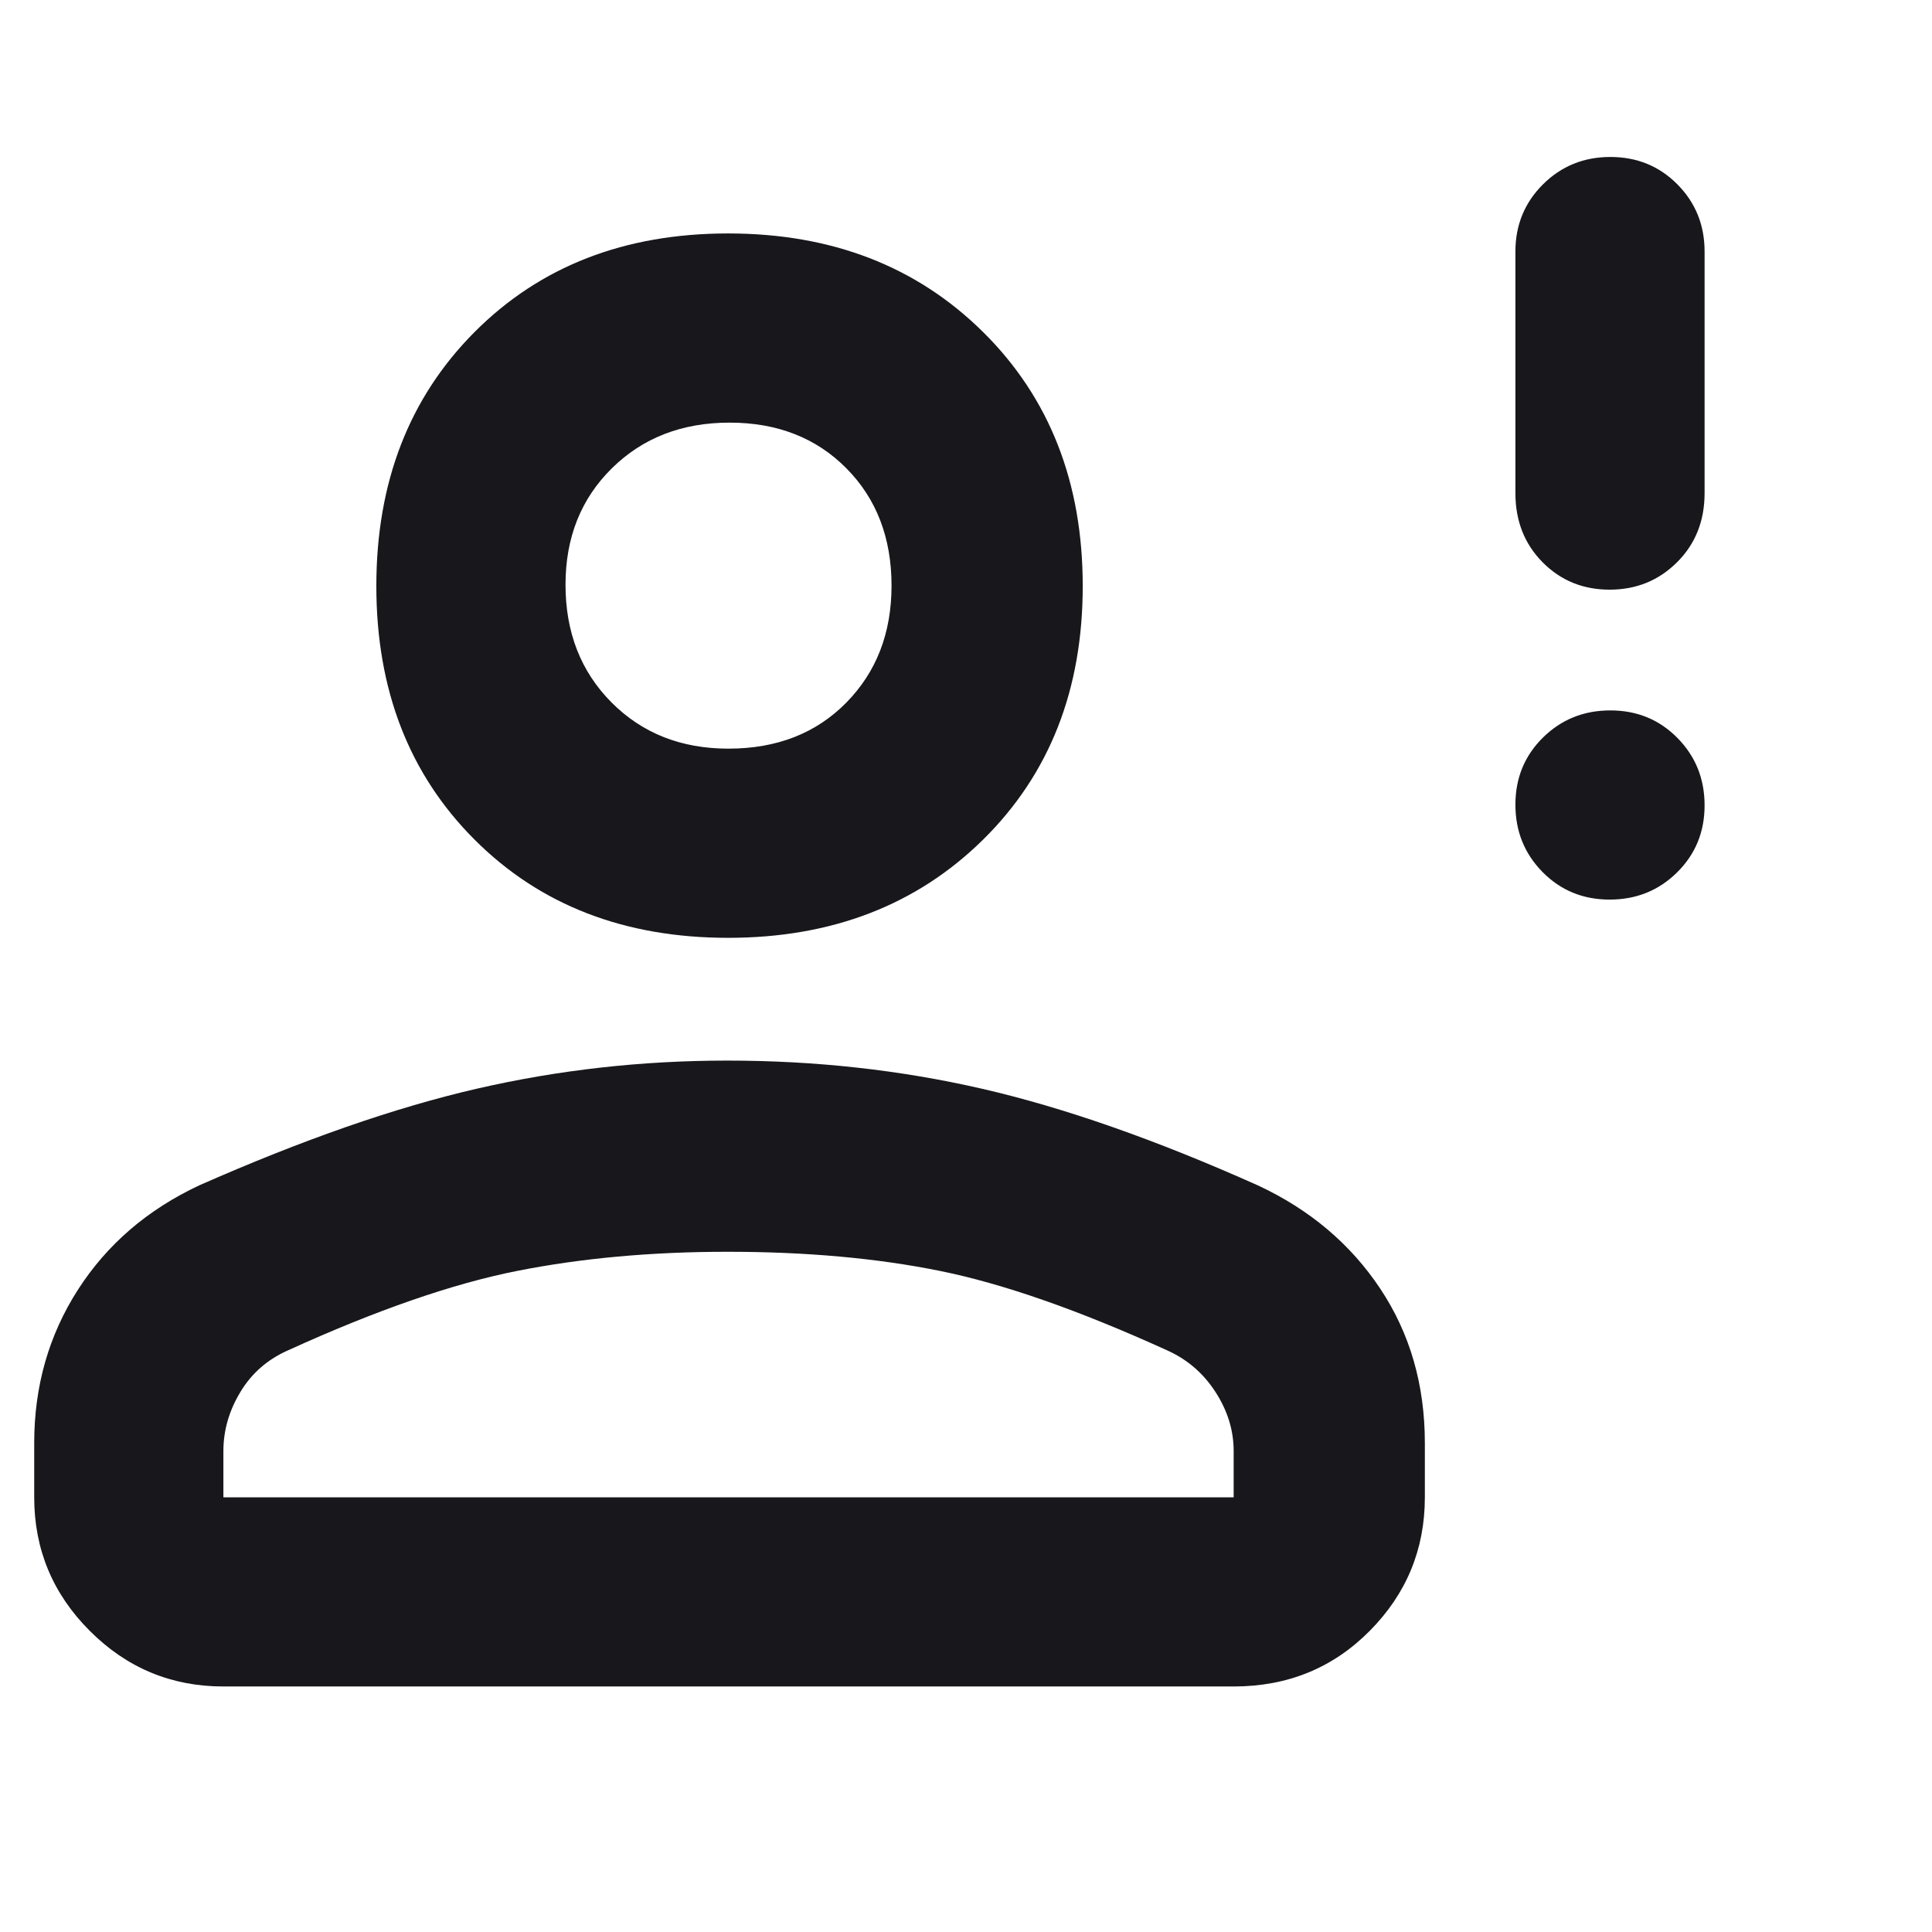 <svg width="48" height="48" viewBox="0 0 48 48" fill="none" xmlns="http://www.w3.org/2000/svg">
<g id="person_alert_FILL0_wght700_GRAD0_opsz48">
<path id="Vector" d="M39.991 22.35C39.33 22.35 38.775 22.122 38.325 21.666C37.875 21.21 37.65 20.652 37.65 19.991C37.65 19.33 37.878 18.775 38.334 18.325C38.79 17.875 39.348 17.65 40.009 17.65C40.67 17.65 41.225 17.878 41.675 18.334C42.125 18.79 42.35 19.348 42.35 20.009C42.35 20.669 42.122 21.225 41.666 21.675C41.21 22.125 40.652 22.35 39.991 22.35ZM39.991 14.65C39.33 14.65 38.775 14.423 38.325 13.969C37.875 13.514 37.65 12.942 37.65 12.25V6.25C37.65 5.592 37.878 5.035 38.334 4.581C38.79 4.127 39.348 3.9 40.009 3.9C40.67 3.9 41.225 4.127 41.675 4.581C42.125 5.035 42.35 5.592 42.35 6.25V12.25C42.35 12.942 42.122 13.514 41.666 13.969C41.21 14.423 40.652 14.65 39.991 14.65ZM18.09 23.3C15.516 23.3 13.416 22.487 11.79 20.86C10.163 19.233 9.35 17.134 9.35 14.56C9.35 11.987 10.163 9.883 11.79 8.25C13.416 6.617 15.516 5.8 18.09 5.8C20.663 5.8 22.775 6.617 24.425 8.25C26.075 9.883 26.9 11.987 26.9 14.56C26.9 17.134 26.075 19.233 24.425 20.86C22.775 22.487 20.663 23.3 18.09 23.3ZM0.85 37.2V35.85C0.85 34.44 1.212 33.172 1.935 32.045C2.658 30.918 3.663 30.053 4.95 29.45C7.517 28.317 9.813 27.517 11.84 27.05C13.866 26.583 15.942 26.35 18.067 26.35C20.256 26.35 22.367 26.583 24.4 27.05C26.433 27.517 28.717 28.317 31.25 29.45C32.537 30.049 33.55 30.903 34.29 32.014C35.03 33.125 35.4 34.404 35.4 35.85V37.2C35.4 38.492 34.943 39.598 34.03 40.519C33.117 41.44 31.99 41.9 30.65 41.9H5.55C4.258 41.9 3.152 41.44 2.231 40.519C1.31 39.598 0.85 38.492 0.85 37.2ZM5.55 37.2H30.65V36.05C30.65 35.537 30.499 35.047 30.196 34.58C29.894 34.114 29.491 33.768 28.986 33.544C26.796 32.548 24.917 31.892 23.35 31.575C21.783 31.258 20.025 31.1 18.075 31.1C16.192 31.1 14.45 31.258 12.85 31.575C11.25 31.892 9.357 32.547 7.171 33.542C6.657 33.766 6.258 34.111 5.975 34.579C5.692 35.046 5.55 35.536 5.55 36.05V37.2ZM18.098 18.6C19.299 18.6 20.275 18.219 21.025 17.458C21.775 16.696 22.15 15.727 22.15 14.552C22.15 13.362 21.776 12.389 21.027 11.634C20.278 10.878 19.311 10.5 18.127 10.5C16.942 10.5 15.967 10.879 15.2 11.636C14.433 12.393 14.05 13.357 14.05 14.527C14.05 15.711 14.431 16.685 15.192 17.451C15.954 18.217 16.922 18.6 18.098 18.6Z" fill="#17171C"/>
</g>
</svg>
